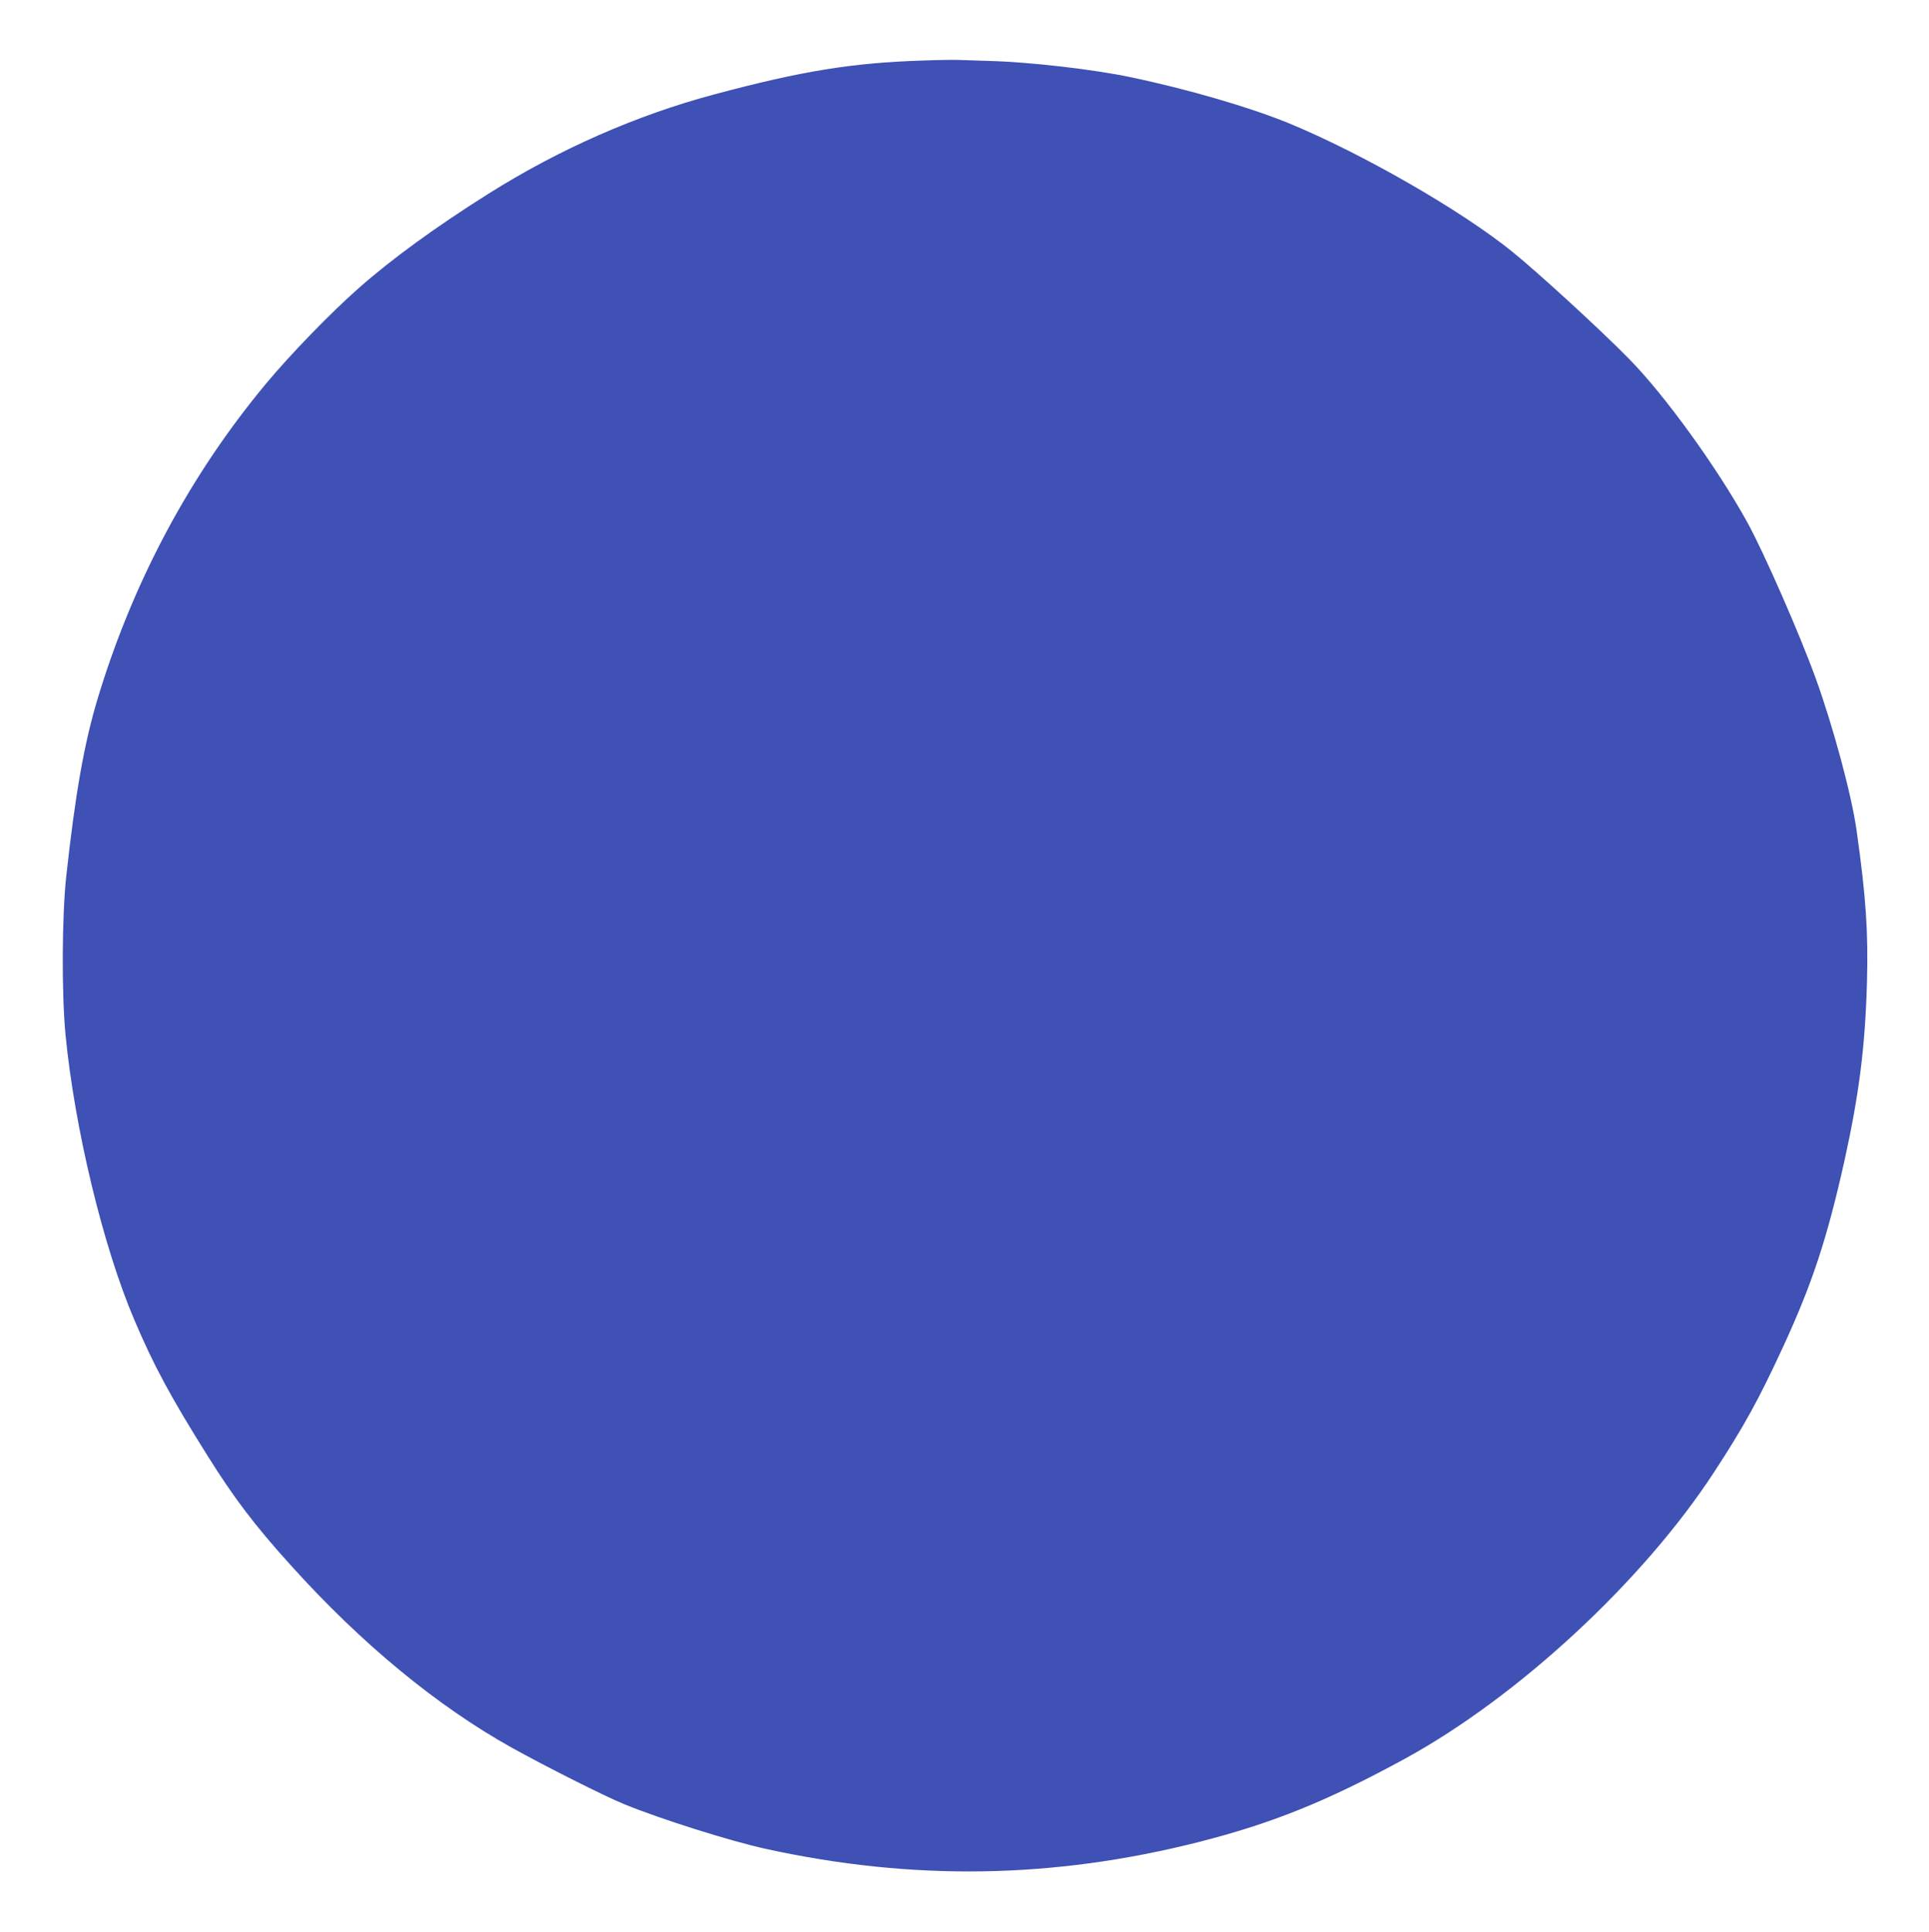 <?xml version="1.0" standalone="no"?>
<!DOCTYPE svg PUBLIC "-//W3C//DTD SVG 20010904//EN"
 "http://www.w3.org/TR/2001/REC-SVG-20010904/DTD/svg10.dtd">
<svg version="1.0" xmlns="http://www.w3.org/2000/svg"
 width="1278pt" height="1280pt" viewBox="0 0 1278 1280"
 preserveAspectRatio="xMidYMid meet">
<g transform="translate(0,1280) scale(0.1,-0.1)"
fill="#3f51b5" stroke="none">
<path d="M6115 12399 c-469 -15 -802 -69 -1385 -225 -515 -138 -1024 -362
-1493 -657 -349 -220 -638 -430 -857 -623 -190 -167 -458 -444 -620 -639 -503
-605 -881 -1313 -1114 -2087 -89 -297 -147 -626 -207 -1173 -29 -266 -31 -778
-5 -1050 60 -619 249 -1406 456 -1890 128 -302 241 -511 485 -900 173 -277
313 -462 550 -724 468 -520 969 -933 1465 -1210 227 -126 614 -321 746 -375
245 -100 705 -245 939 -296 973 -213 1904 -198 2864 45 492 125 852 271 1366
551 751 410 1580 1178 2051 1900 200 306 298 485 459 834 192 417 290 714 405
1230 97 440 137 753 149 1180 9 334 -6 565 -69 1010 -33 233 -154 684 -271
1007 -108 297 -341 829 -452 1031 -200 363 -548 845 -786 1086 -183 187 -603
572 -774 710 -339 274 -998 652 -1482 851 -258 105 -664 224 -1047 304 -241
51 -665 100 -928 107 -102 3 -198 6 -215 7 -16 1 -120 0 -230 -4z"/>
</g>
</svg>
